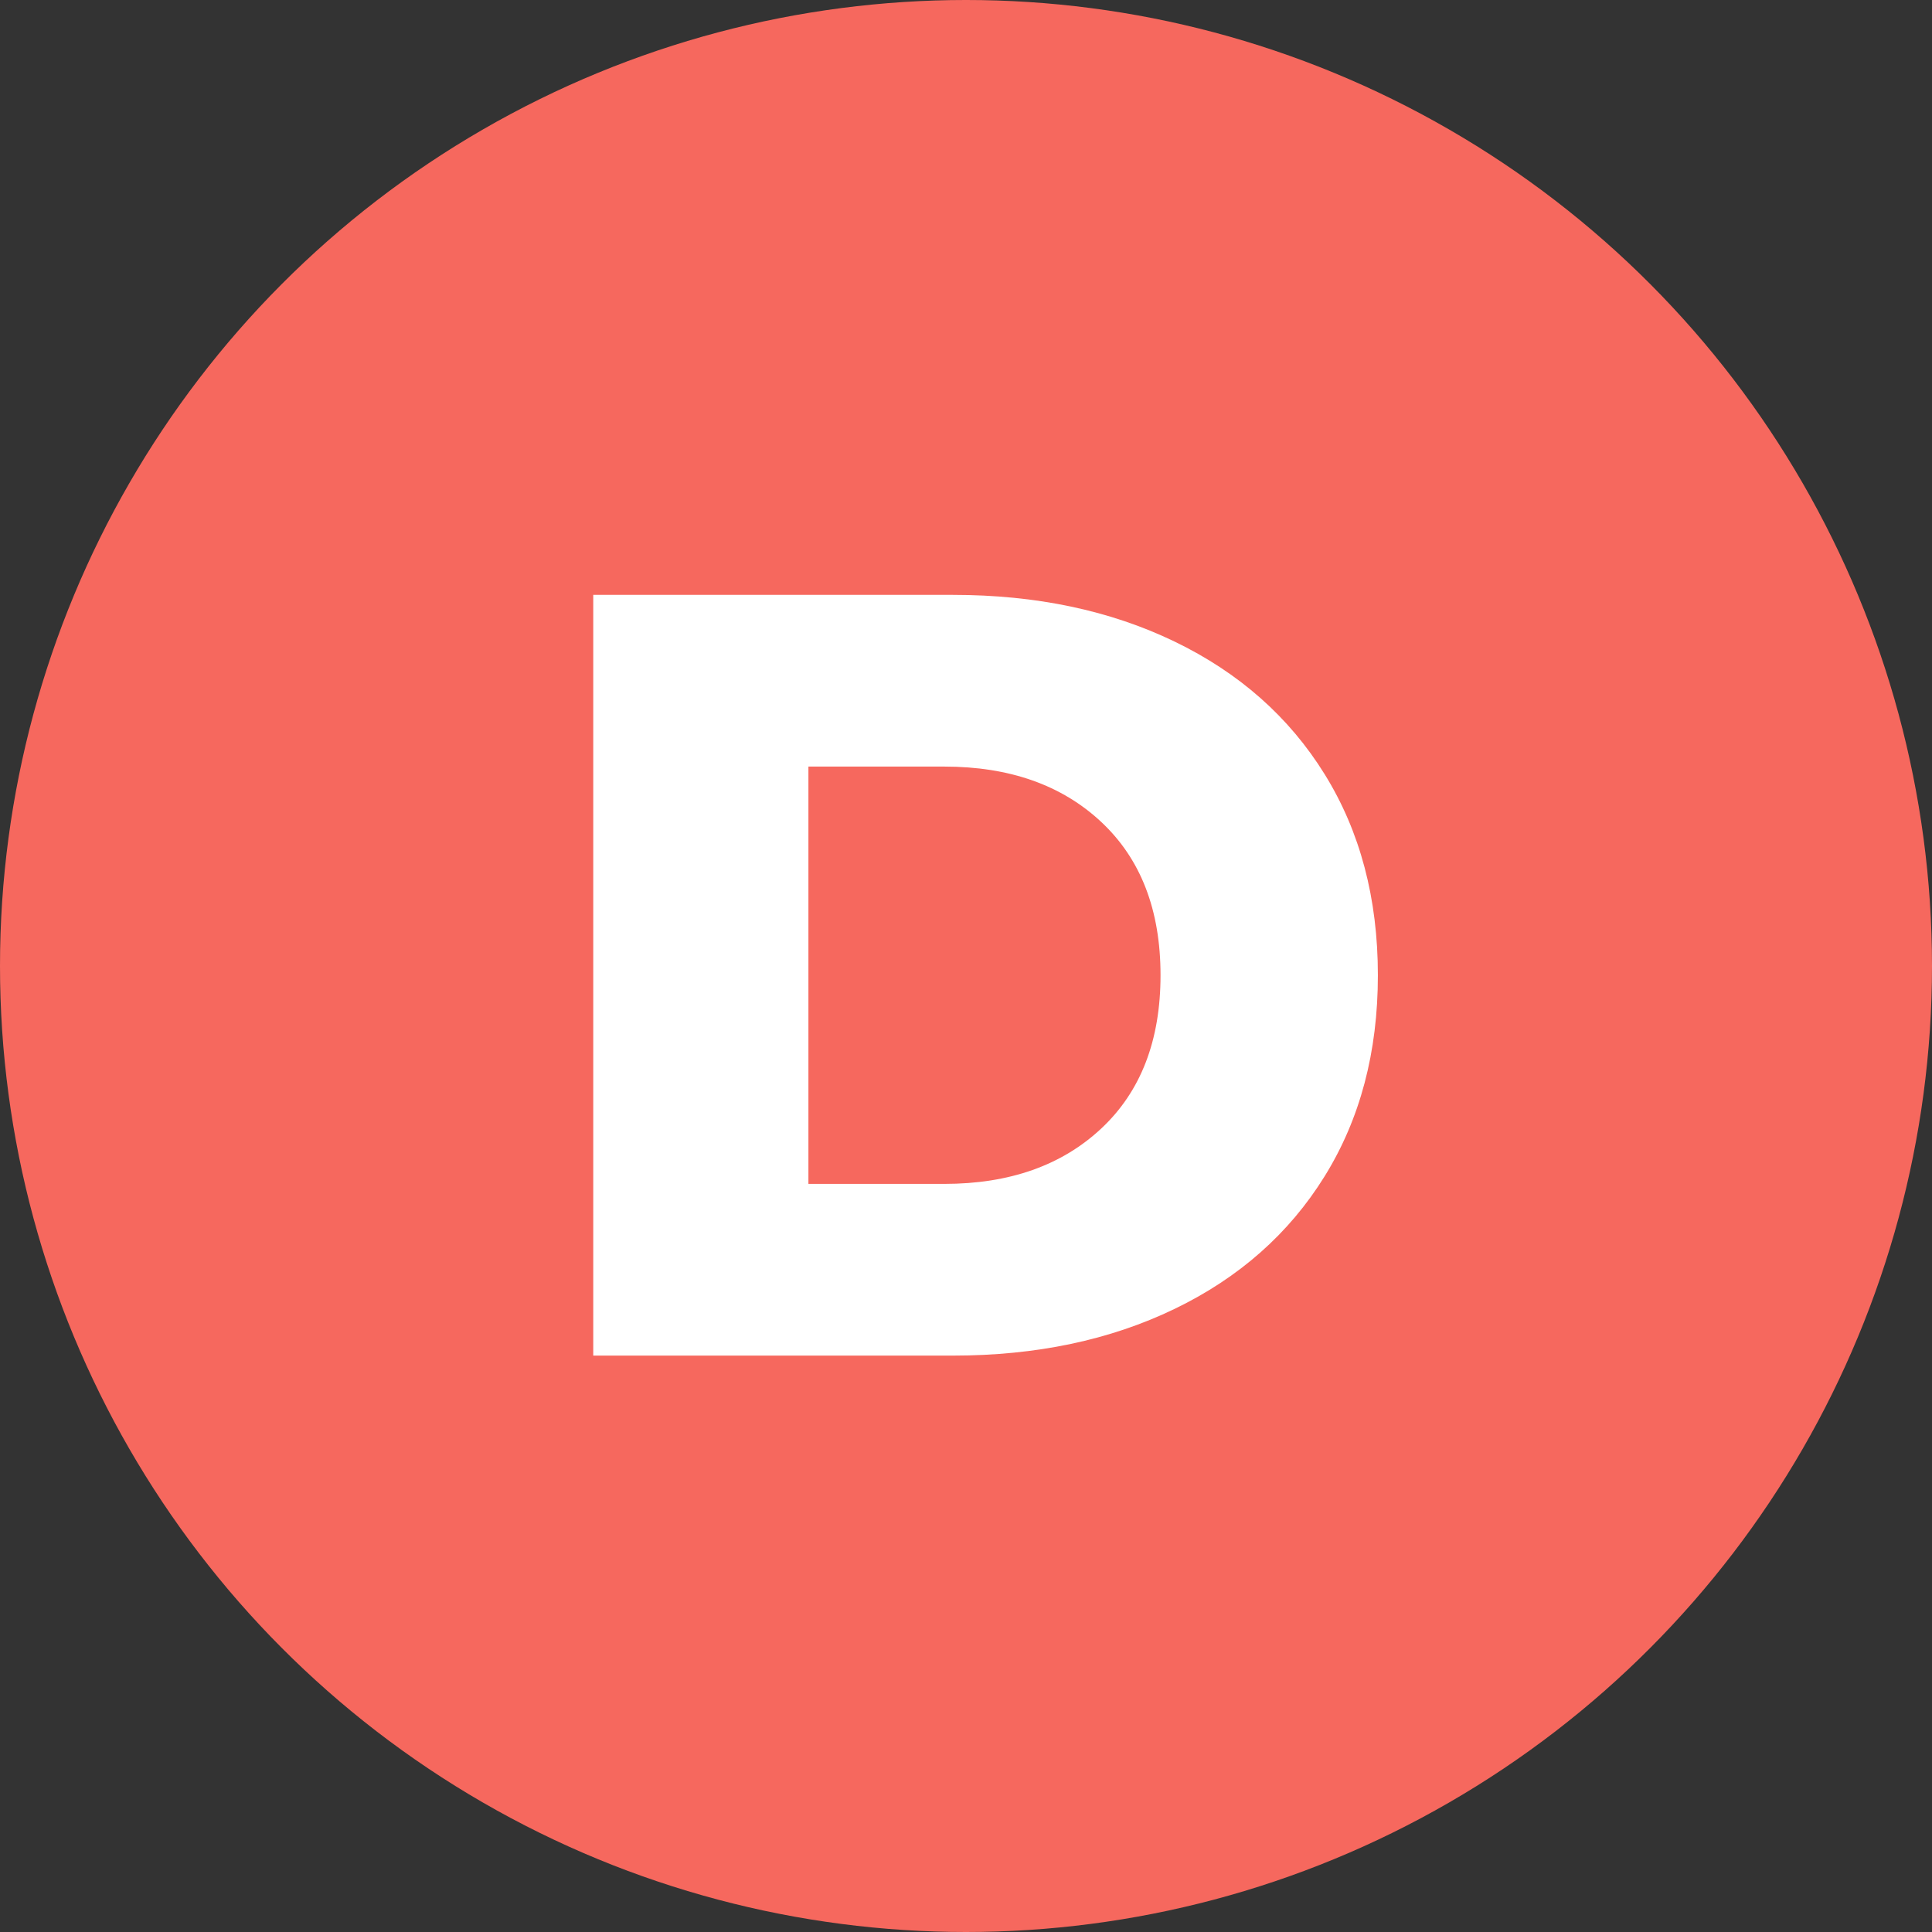 <svg viewBox="0 0 320 320" xmlns="http://www.w3.org/2000/svg"><rect x="0" y="0" width="320" height="320" fill="#333333" stroke="none"/><circle fill="#f6685e" cx="160" cy="160" r="160"/><path fill="white" d="M98.26 224.53L98.26 98.53L157.84 98.53Q178.54 98.53 194.56 106.27Q210.58 114.01 219.40 128.23Q228.22 142.45 228.22 161.53L228.22 161.53Q228.22 180.61 219.40 194.83Q210.58 209.05 194.56 216.79Q178.54 224.53 157.84 224.53L157.84 224.53L98.26 224.53ZM133.90 196.09L156.40 196.09Q172.60 196.09 182.41 186.91Q192.22 177.73 192.22 161.53L192.22 161.53Q192.22 145.33 182.41 136.15Q172.60 126.97 156.40 126.97L156.40 126.97L133.90 126.97L133.90 196.09Z"/></svg>
